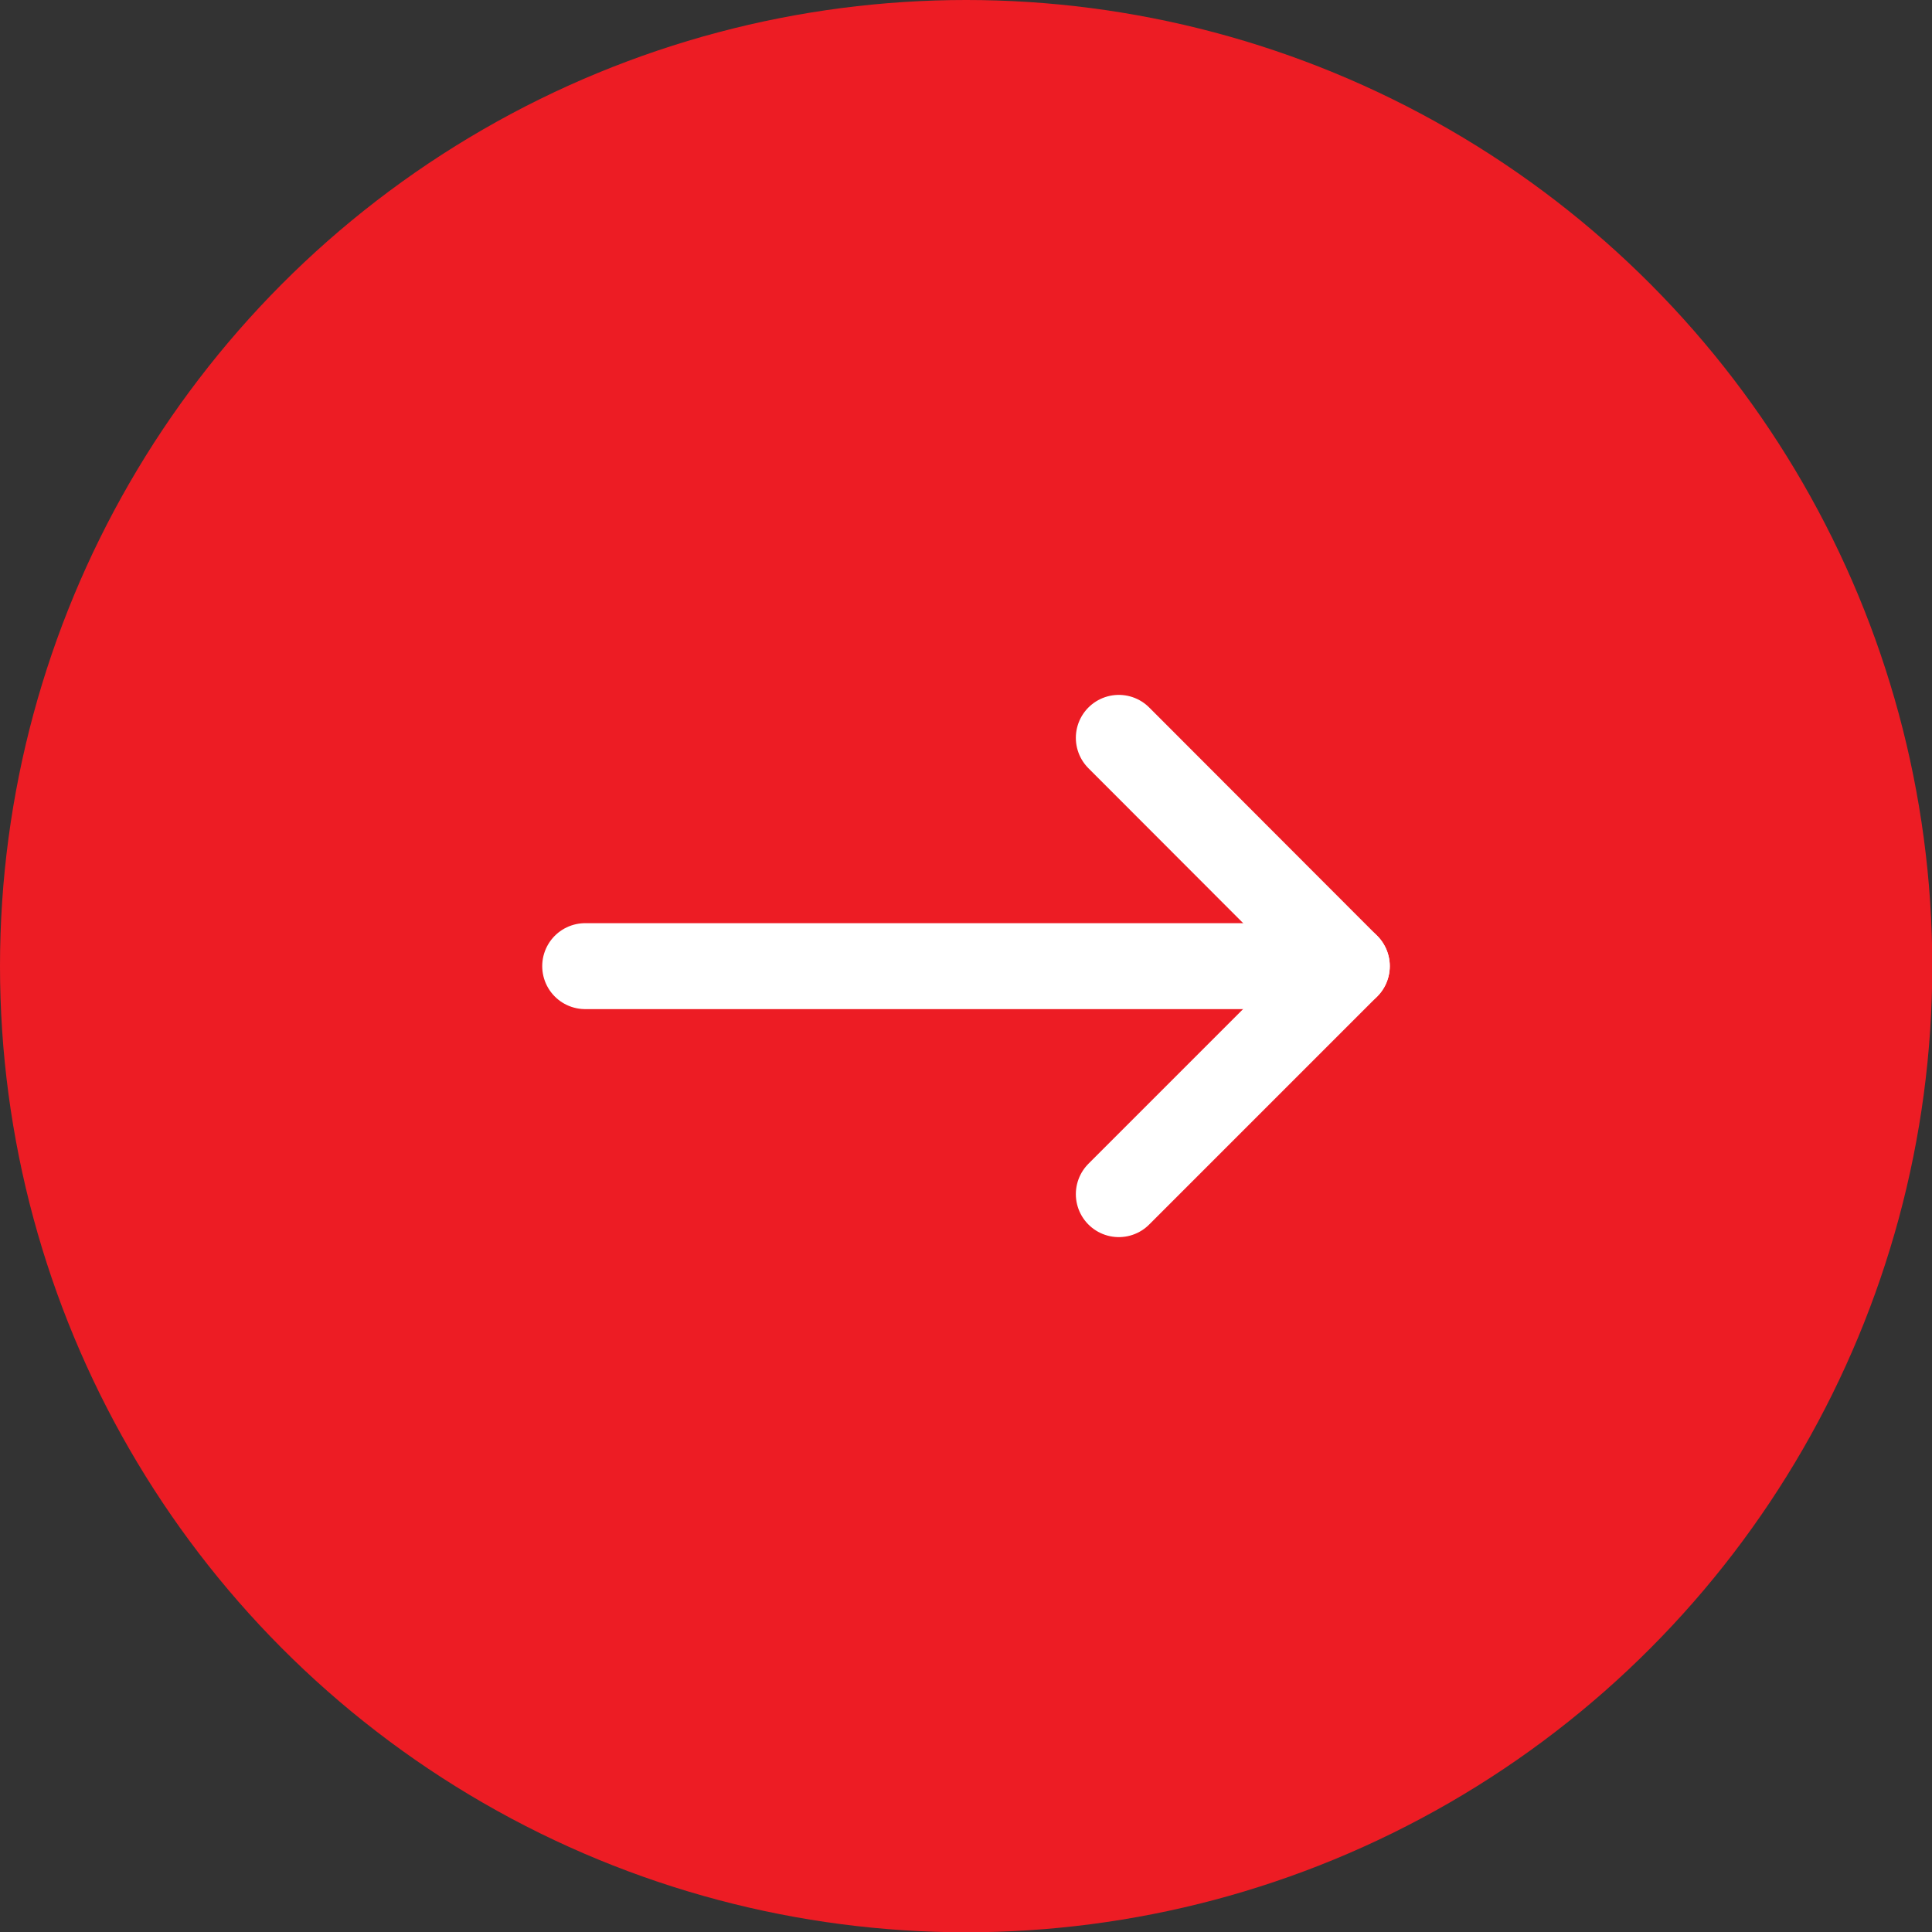 <?xml version="1.0" encoding="UTF-8"?><svg id="_レイヤー_2" xmlns="http://www.w3.org/2000/svg" viewBox="0 0 67.45 67.45"><rect x="0" y="0" width="67.45" height="67.45" fill="#333333" stroke="none"/><defs><style>.cls-1{fill:#ed1c24;stroke-width:0px;}.cls-2{fill:none;stroke:#fff;stroke-linecap:round;stroke-linejoin:round;stroke-width:3px;}</style></defs><g id="_レイヤー_1-2"><circle class="cls-1" cx="33.73" cy="33.73" r="33.73"/><polyline class="cls-2" points="39.06 25.76 47.02 33.73 39.06 41.69"/><line class="cls-2" x1="47.02" y1="33.73" x2="20.43" y2="33.73"/></g></svg>